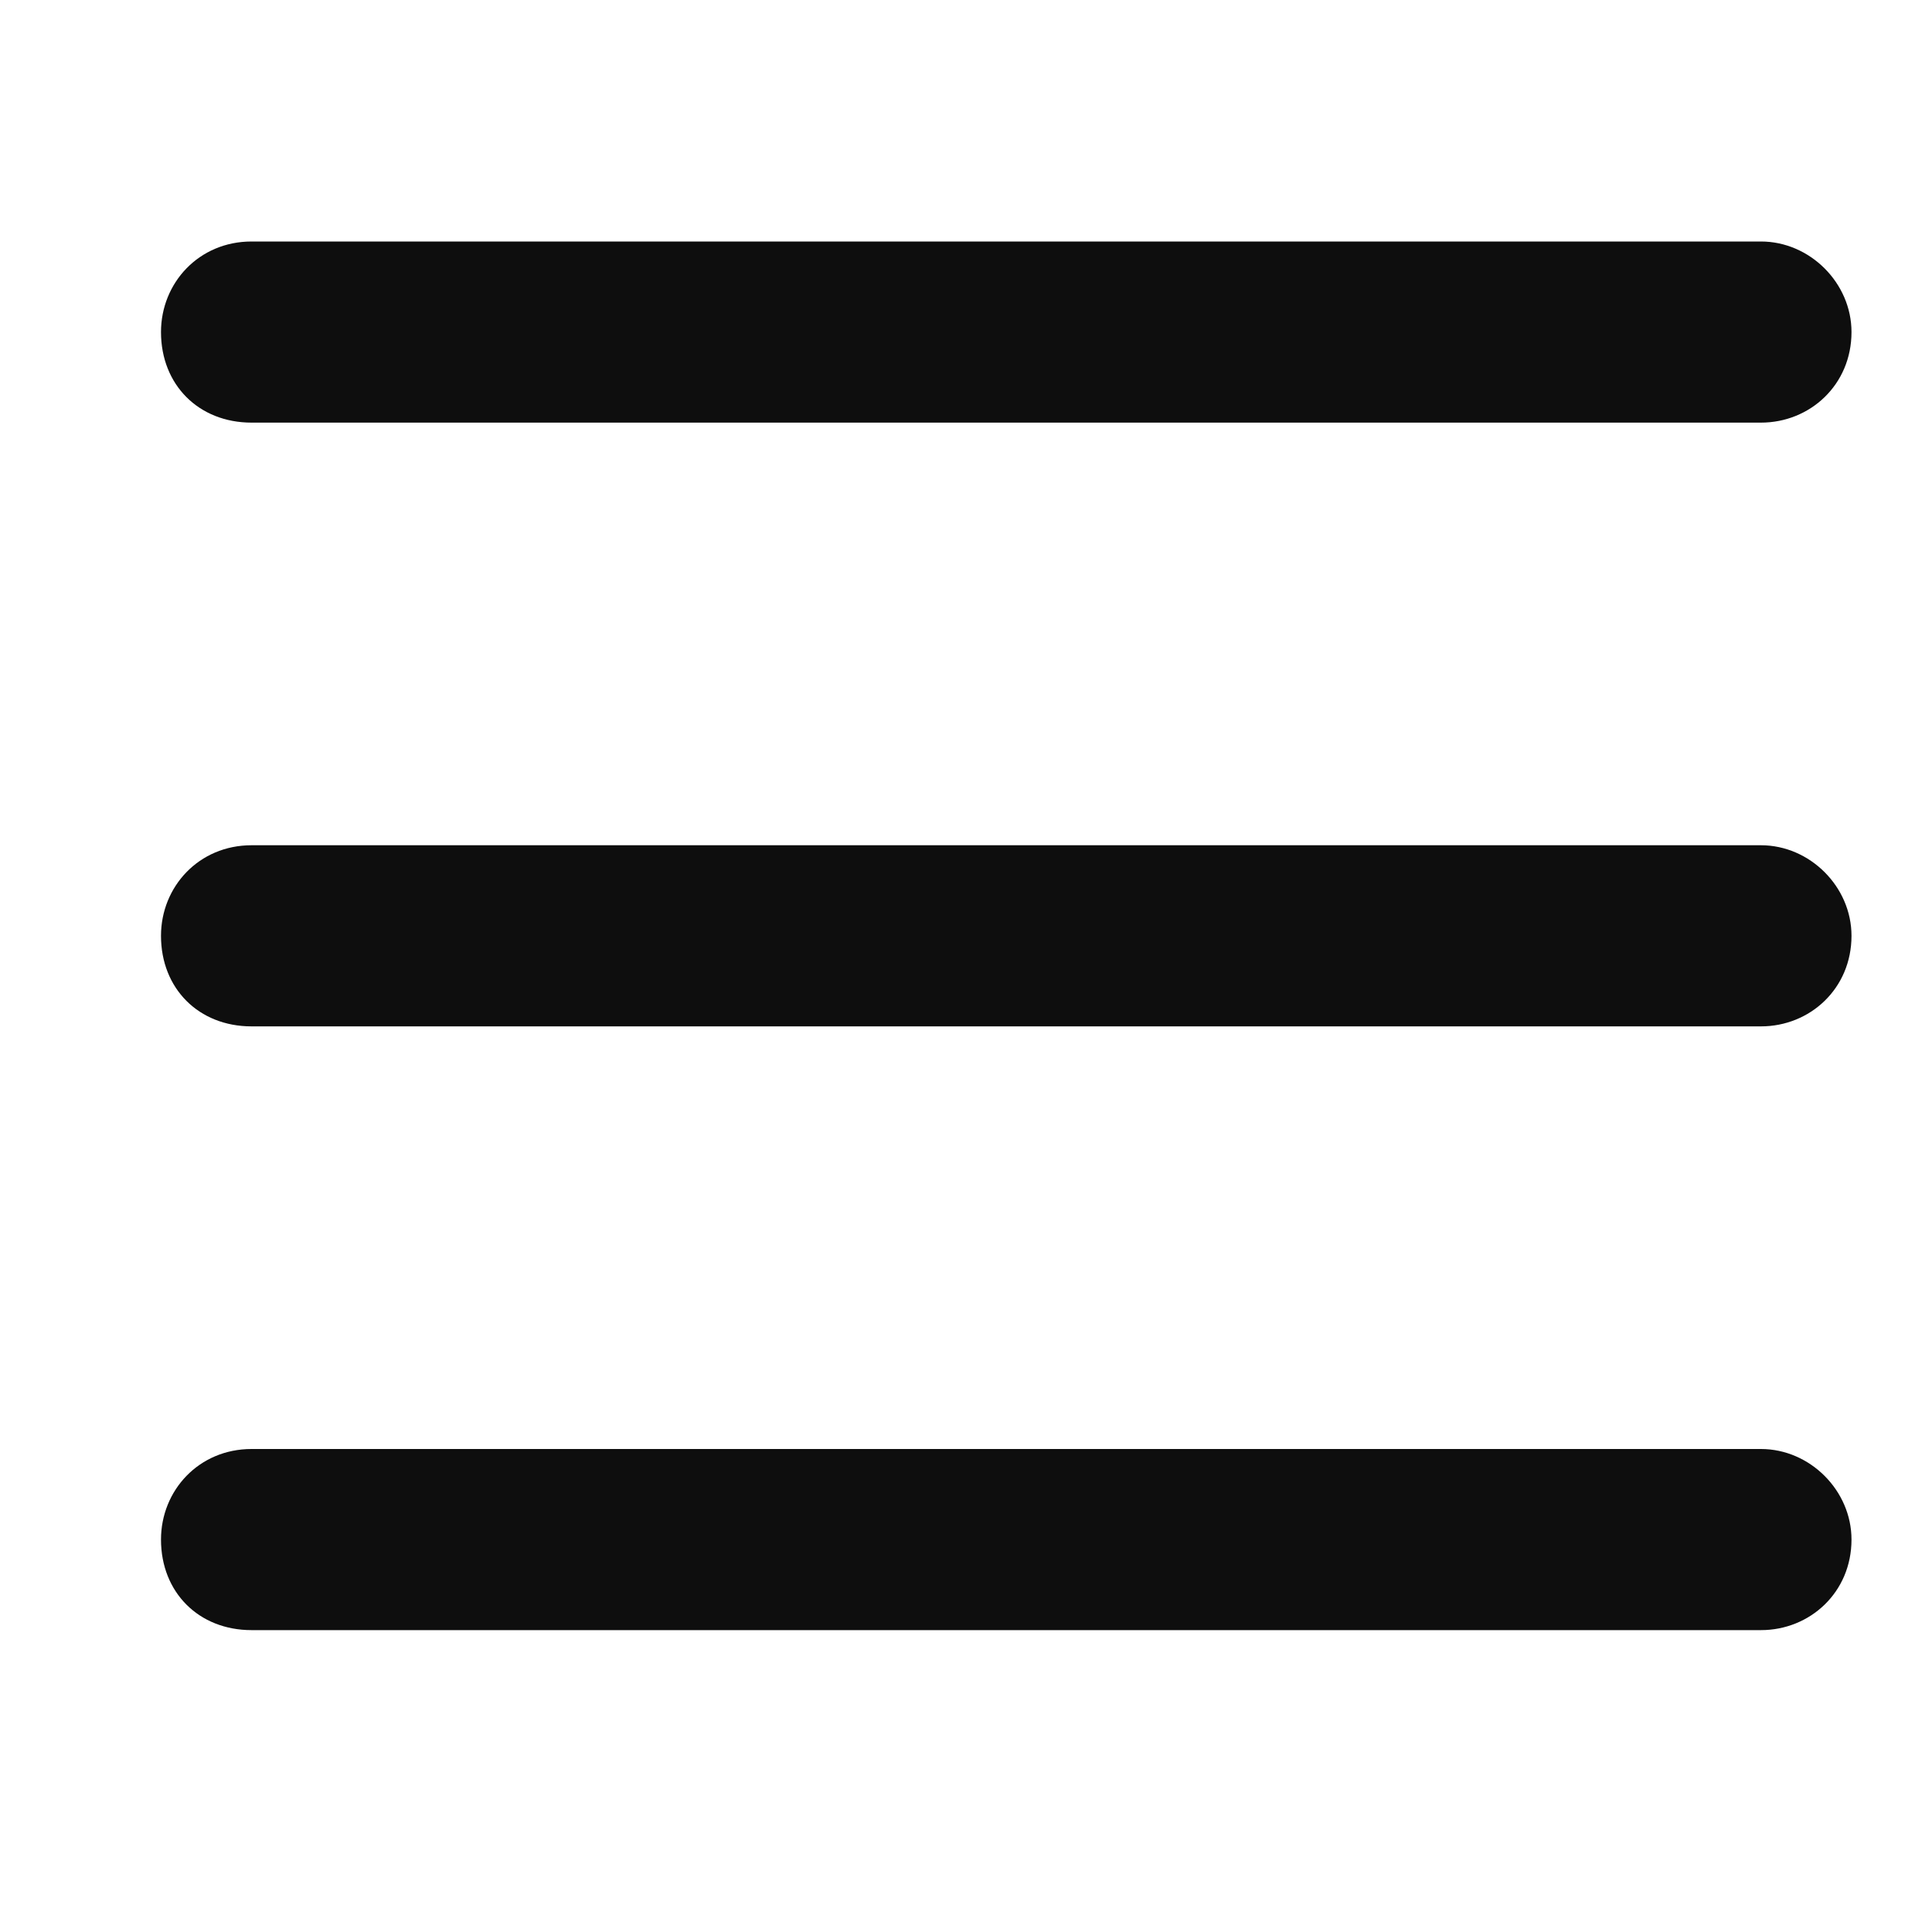 <svg width="24" height="24" viewBox="0 0 24 24" fill="none" xmlns="http://www.w3.org/2000/svg">
<path d="M2 4.125C2 3.516 2.469 3 3.125 3H21.875C22.484 3 23 3.516 23 4.125C23 4.781 22.484 5.25 21.875 5.25H3.125C2.469 5.25 2 4.781 2 4.125ZM2 11.625C2 11.016 2.469 10.5 3.125 10.5H21.875C22.484 10.5 23 11.016 23 11.625C23 12.281 22.484 12.75 21.875 12.75H3.125C2.469 12.75 2 12.281 2 11.625ZM21.875 20.25H3.125C2.469 20.25 2 19.781 2 19.125C2 18.516 2.469 18 3.125 18H21.875C22.484 18 23 18.516 23 19.125C23 19.781 22.484 20.25 21.875 20.25Z" fill="#0E0E0E"/>
</svg>
